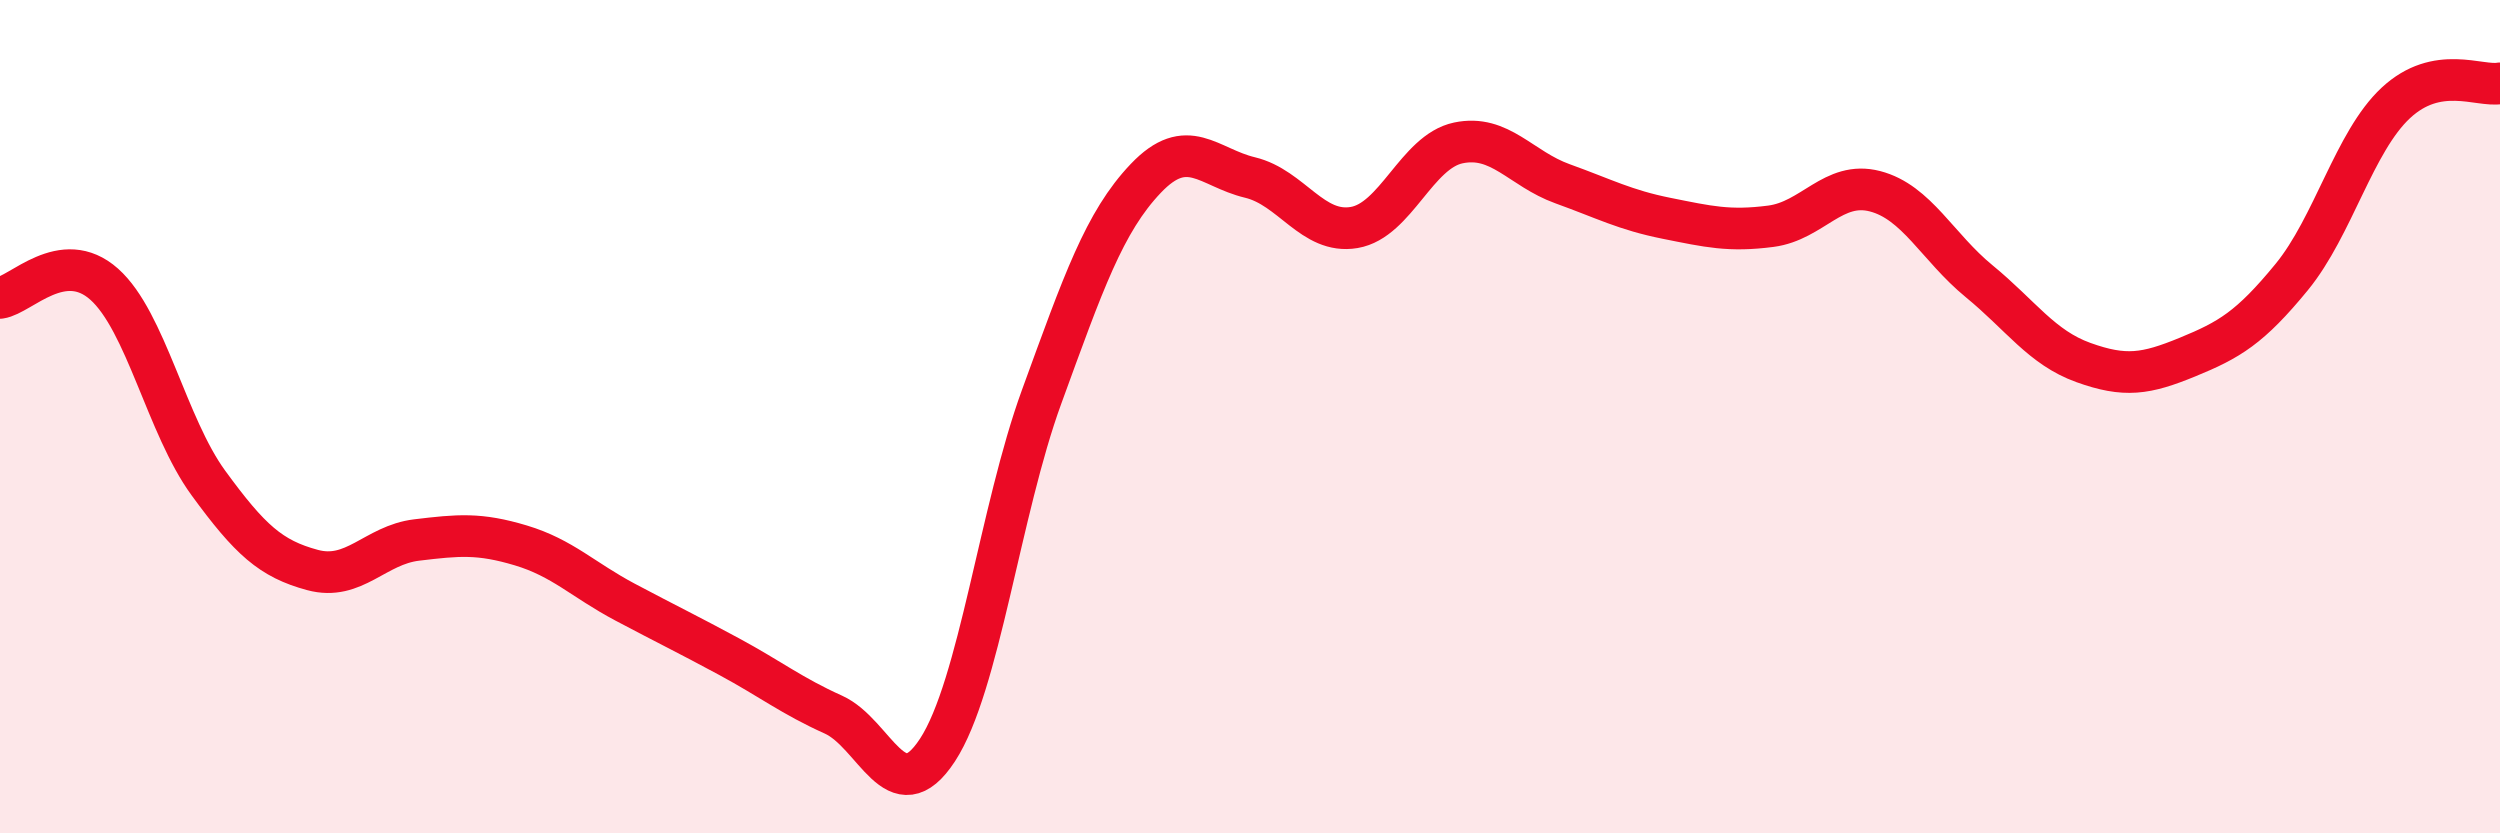 
    <svg width="60" height="20" viewBox="0 0 60 20" xmlns="http://www.w3.org/2000/svg">
      <path
        d="M 0,7.15 C 0.5,7.08 1.5,5.93 2.5,6.82 C 3.5,7.71 4,10.22 5,11.59 C 6,12.96 6.5,13.41 7.5,13.68 C 8.5,13.95 9,13.08 10,12.96 C 11,12.84 11.5,12.79 12.5,13.09 C 13.5,13.39 14,13.92 15,14.45 C 16,14.98 16.5,15.22 17.5,15.76 C 18.5,16.3 19,16.7 20,17.15 C 21,17.6 21.5,19.53 22.5,18 C 23.5,16.47 24,12.26 25,9.52 C 26,6.78 26.5,5.33 27.5,4.28 C 28.5,3.23 29,4.02 30,4.26 C 31,4.5 31.5,5.63 32.5,5.46 C 33.5,5.29 34,3.64 35,3.43 C 36,3.22 36.5,4.05 37.5,4.41 C 38.5,4.77 39,5.04 40,5.24 C 41,5.44 41.5,5.56 42.5,5.43 C 43.5,5.3 44,4.33 45,4.59 C 46,4.85 46.5,5.93 47.5,6.75 C 48.5,7.57 49,8.34 50,8.7 C 51,9.06 51.5,8.98 52.5,8.57 C 53.5,8.16 54,7.87 55,6.65 C 56,5.43 56.5,3.4 57.5,2.47 C 58.5,1.54 59.5,2.09 60,2L60 20L0 20Z"
        fill="#EB0A25"
        opacity="0.1"
        stroke-linecap="round"
        stroke-linejoin="round"
      />
      <path
        d="M 0,7.15 C 0.5,7.08 1.5,5.93 2.5,6.82 C 3.5,7.71 4,10.22 5,11.59 C 6,12.96 6.5,13.41 7.5,13.68 C 8.5,13.95 9,13.08 10,12.96 C 11,12.84 11.5,12.79 12.5,13.09 C 13.5,13.39 14,13.92 15,14.45 C 16,14.98 16.5,15.22 17.5,15.76 C 18.5,16.3 19,16.7 20,17.15 C 21,17.6 21.5,19.53 22.5,18 C 23.5,16.47 24,12.26 25,9.52 C 26,6.78 26.5,5.33 27.5,4.28 C 28.5,3.23 29,4.02 30,4.26 C 31,4.5 31.5,5.63 32.5,5.46 C 33.5,5.29 34,3.64 35,3.43 C 36,3.22 36.5,4.05 37.5,4.41 C 38.5,4.77 39,5.04 40,5.24 C 41,5.44 41.5,5.56 42.5,5.43 C 43.5,5.3 44,4.33 45,4.59 C 46,4.85 46.5,5.93 47.5,6.75 C 48.5,7.57 49,8.34 50,8.7 C 51,9.06 51.5,8.98 52.5,8.57 C 53.5,8.16 54,7.87 55,6.65 C 56,5.43 56.5,3.4 57.5,2.47 C 58.5,1.54 59.5,2.09 60,2"
        stroke="#EB0A25"
        stroke-width="1"
        fill="none"
        stroke-linecap="round"
        stroke-linejoin="round"
      />
    </svg>
  